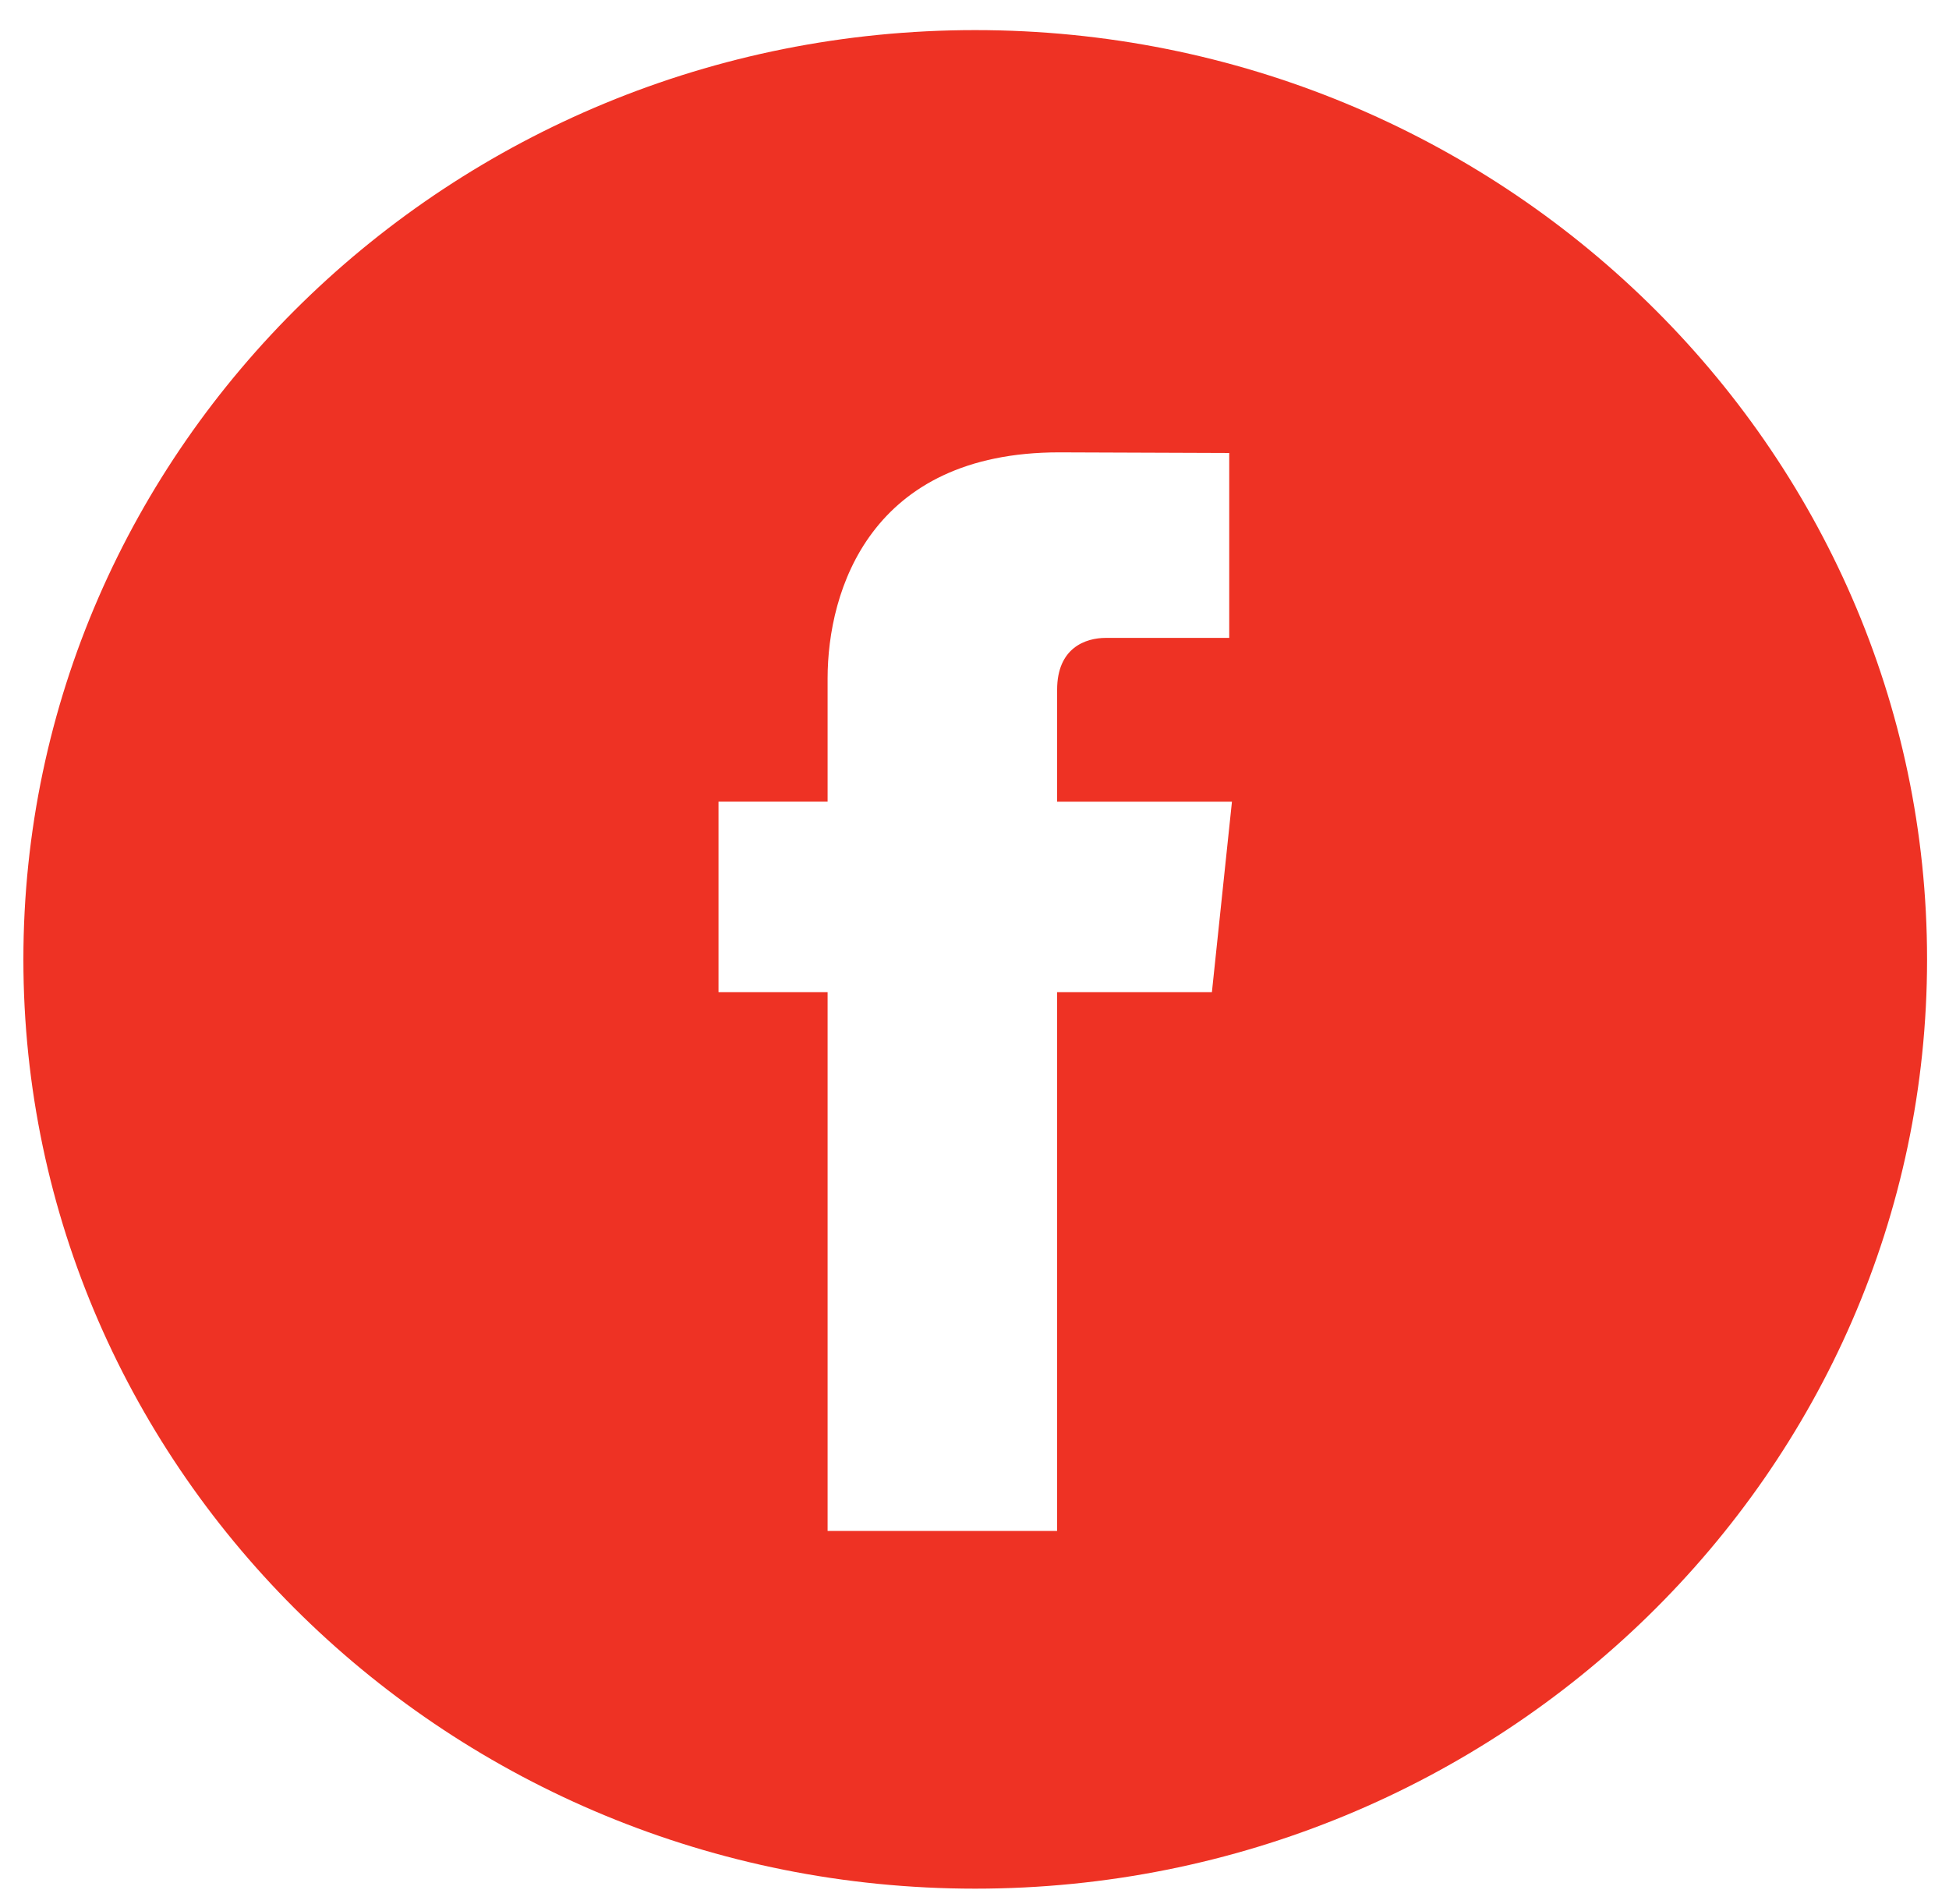 <?xml version="1.0" encoding="UTF-8"?> <svg xmlns="http://www.w3.org/2000/svg" width="43" height="42" viewBox="0 0 43 42" fill="none"> <g clip-path="url(#clip0)"> <path d="M21.516 0.664C9.936 0.664 0.516 9.86 0.516 21.164C0.516 32.467 9.936 41.664 21.516 41.664C33.094 41.664 42.516 32.467 42.516 21.164C42.516 9.86 33.096 0.664 21.516 0.664ZM26.738 21.886H23.322C23.322 27.214 23.322 33.773 23.322 33.773H18.259C18.259 33.773 18.259 27.278 18.259 21.886H15.852V17.684H18.259V14.967C18.259 13.02 19.206 9.979 23.368 9.979L27.12 9.993V14.072C27.12 14.072 24.84 14.072 24.397 14.072C23.953 14.072 23.323 14.288 23.323 15.216V17.685H27.18L26.738 21.886Z" fill="#EE3224"></path> </g> <defs> <clipPath id="clip0"> <rect width="42" height="41" fill="white" transform="translate(0.516 0.664)"></rect> </clipPath> </defs> </svg> 